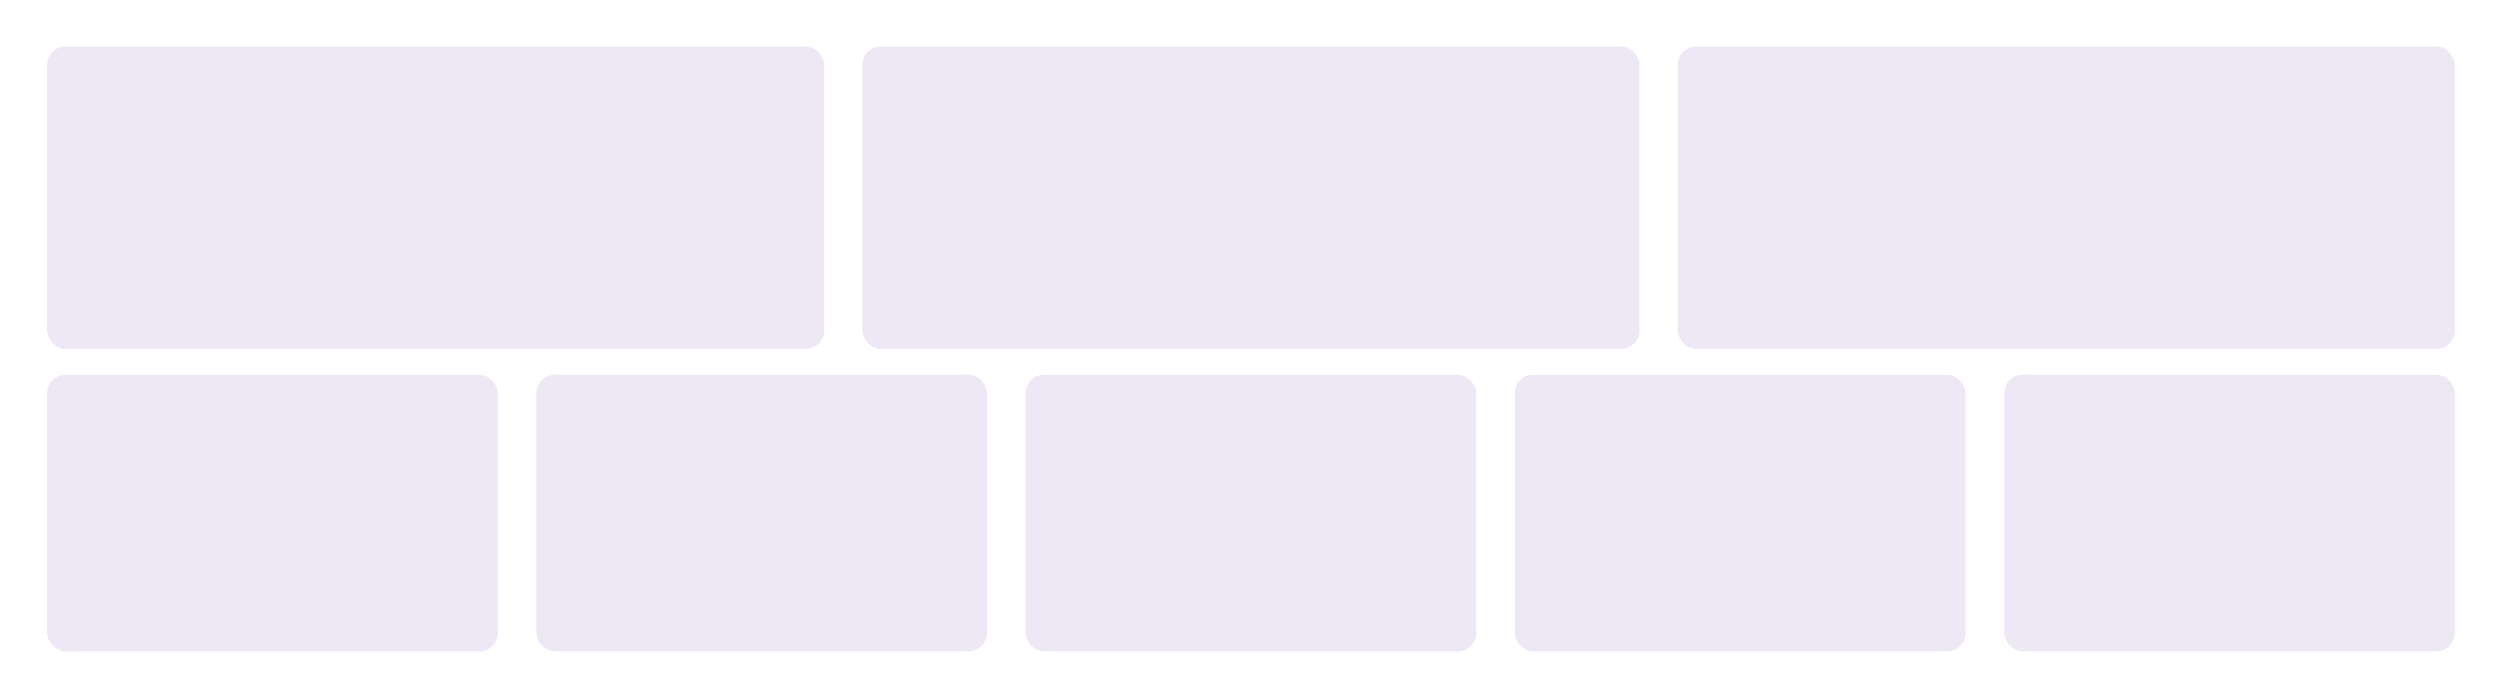 <svg width="677" height="189" viewBox="0 0 677 189" fill="none" xmlns="http://www.w3.org/2000/svg">
<g filter="url(#filter0_f_200_1102)">
<rect x="12.762" y="12.575" width="210.427" height="81.914" rx="5" fill="#8B63C5" fill-opacity="0.15"/>
</g>
<g filter="url(#filter1_f_200_1102)">
<rect x="12.762" y="101.477" width="122.032" height="74.924" rx="5" fill="#8B63C5" fill-opacity="0.15"/>
</g>
<g filter="url(#filter2_f_200_1102)">
<rect x="410.235" y="101.477" width="122.032" height="74.924" rx="5" fill="#8B63C5" fill-opacity="0.15"/>
</g>
<g filter="url(#filter3_f_200_1102)">
<rect x="233.548" y="12.575" width="210.427" height="81.914" rx="5" fill="#8B63C5" fill-opacity="0.15"/>
</g>
<g filter="url(#filter4_f_200_1102)">
<rect x="145.254" y="101.477" width="122.032" height="74.924" rx="5" fill="#8B63C5" fill-opacity="0.15"/>
</g>
<g filter="url(#filter5_f_200_1102)">
<rect x="542.73" y="101.477" width="122.032" height="74.924" rx="5" fill="#8B63C5" fill-opacity="0.15"/>
</g>
<g filter="url(#filter6_f_200_1102)">
<rect x="454.333" y="12.575" width="210.427" height="81.914" rx="5" fill="#8B63C5" fill-opacity="0.15"/>
</g>
<g filter="url(#filter7_f_200_1102)">
<rect x="277.745" y="101.477" width="122.032" height="74.924" rx="5" fill="#8B63C5" fill-opacity="0.15"/>
</g>
<defs>
<filter id="filter0_f_200_1102" x="0.762" y="0.575" width="234.427" height="105.914" filterUnits="userSpaceOnUse" color-interpolation-filters="sRGB">
<feFlood flood-opacity="0" result="BackgroundImageFix"/>
<feBlend mode="normal" in="SourceGraphic" in2="BackgroundImageFix" result="shape"/>
<feGaussianBlur stdDeviation="6" result="effect1_foregroundBlur_200_1102"/>
</filter>
<filter id="filter1_f_200_1102" x="0.762" y="89.477" width="146.032" height="98.924" filterUnits="userSpaceOnUse" color-interpolation-filters="sRGB">
<feFlood flood-opacity="0" result="BackgroundImageFix"/>
<feBlend mode="normal" in="SourceGraphic" in2="BackgroundImageFix" result="shape"/>
<feGaussianBlur stdDeviation="6" result="effect1_foregroundBlur_200_1102"/>
</filter>
<filter id="filter2_f_200_1102" x="398.235" y="89.477" width="146.032" height="98.924" filterUnits="userSpaceOnUse" color-interpolation-filters="sRGB">
<feFlood flood-opacity="0" result="BackgroundImageFix"/>
<feBlend mode="normal" in="SourceGraphic" in2="BackgroundImageFix" result="shape"/>
<feGaussianBlur stdDeviation="6" result="effect1_foregroundBlur_200_1102"/>
</filter>
<filter id="filter3_f_200_1102" x="221.548" y="0.575" width="234.427" height="105.914" filterUnits="userSpaceOnUse" color-interpolation-filters="sRGB">
<feFlood flood-opacity="0" result="BackgroundImageFix"/>
<feBlend mode="normal" in="SourceGraphic" in2="BackgroundImageFix" result="shape"/>
<feGaussianBlur stdDeviation="6" result="effect1_foregroundBlur_200_1102"/>
</filter>
<filter id="filter4_f_200_1102" x="133.254" y="89.477" width="146.032" height="98.924" filterUnits="userSpaceOnUse" color-interpolation-filters="sRGB">
<feFlood flood-opacity="0" result="BackgroundImageFix"/>
<feBlend mode="normal" in="SourceGraphic" in2="BackgroundImageFix" result="shape"/>
<feGaussianBlur stdDeviation="6" result="effect1_foregroundBlur_200_1102"/>
</filter>
<filter id="filter5_f_200_1102" x="530.73" y="89.477" width="146.032" height="98.924" filterUnits="userSpaceOnUse" color-interpolation-filters="sRGB">
<feFlood flood-opacity="0" result="BackgroundImageFix"/>
<feBlend mode="normal" in="SourceGraphic" in2="BackgroundImageFix" result="shape"/>
<feGaussianBlur stdDeviation="6" result="effect1_foregroundBlur_200_1102"/>
</filter>
<filter id="filter6_f_200_1102" x="442.333" y="0.575" width="234.427" height="105.914" filterUnits="userSpaceOnUse" color-interpolation-filters="sRGB">
<feFlood flood-opacity="0" result="BackgroundImageFix"/>
<feBlend mode="normal" in="SourceGraphic" in2="BackgroundImageFix" result="shape"/>
<feGaussianBlur stdDeviation="6" result="effect1_foregroundBlur_200_1102"/>
</filter>
<filter id="filter7_f_200_1102" x="265.745" y="89.477" width="146.032" height="98.924" filterUnits="userSpaceOnUse" color-interpolation-filters="sRGB">
<feFlood flood-opacity="0" result="BackgroundImageFix"/>
<feBlend mode="normal" in="SourceGraphic" in2="BackgroundImageFix" result="shape"/>
<feGaussianBlur stdDeviation="6" result="effect1_foregroundBlur_200_1102"/>
</filter>
</defs>
</svg>

